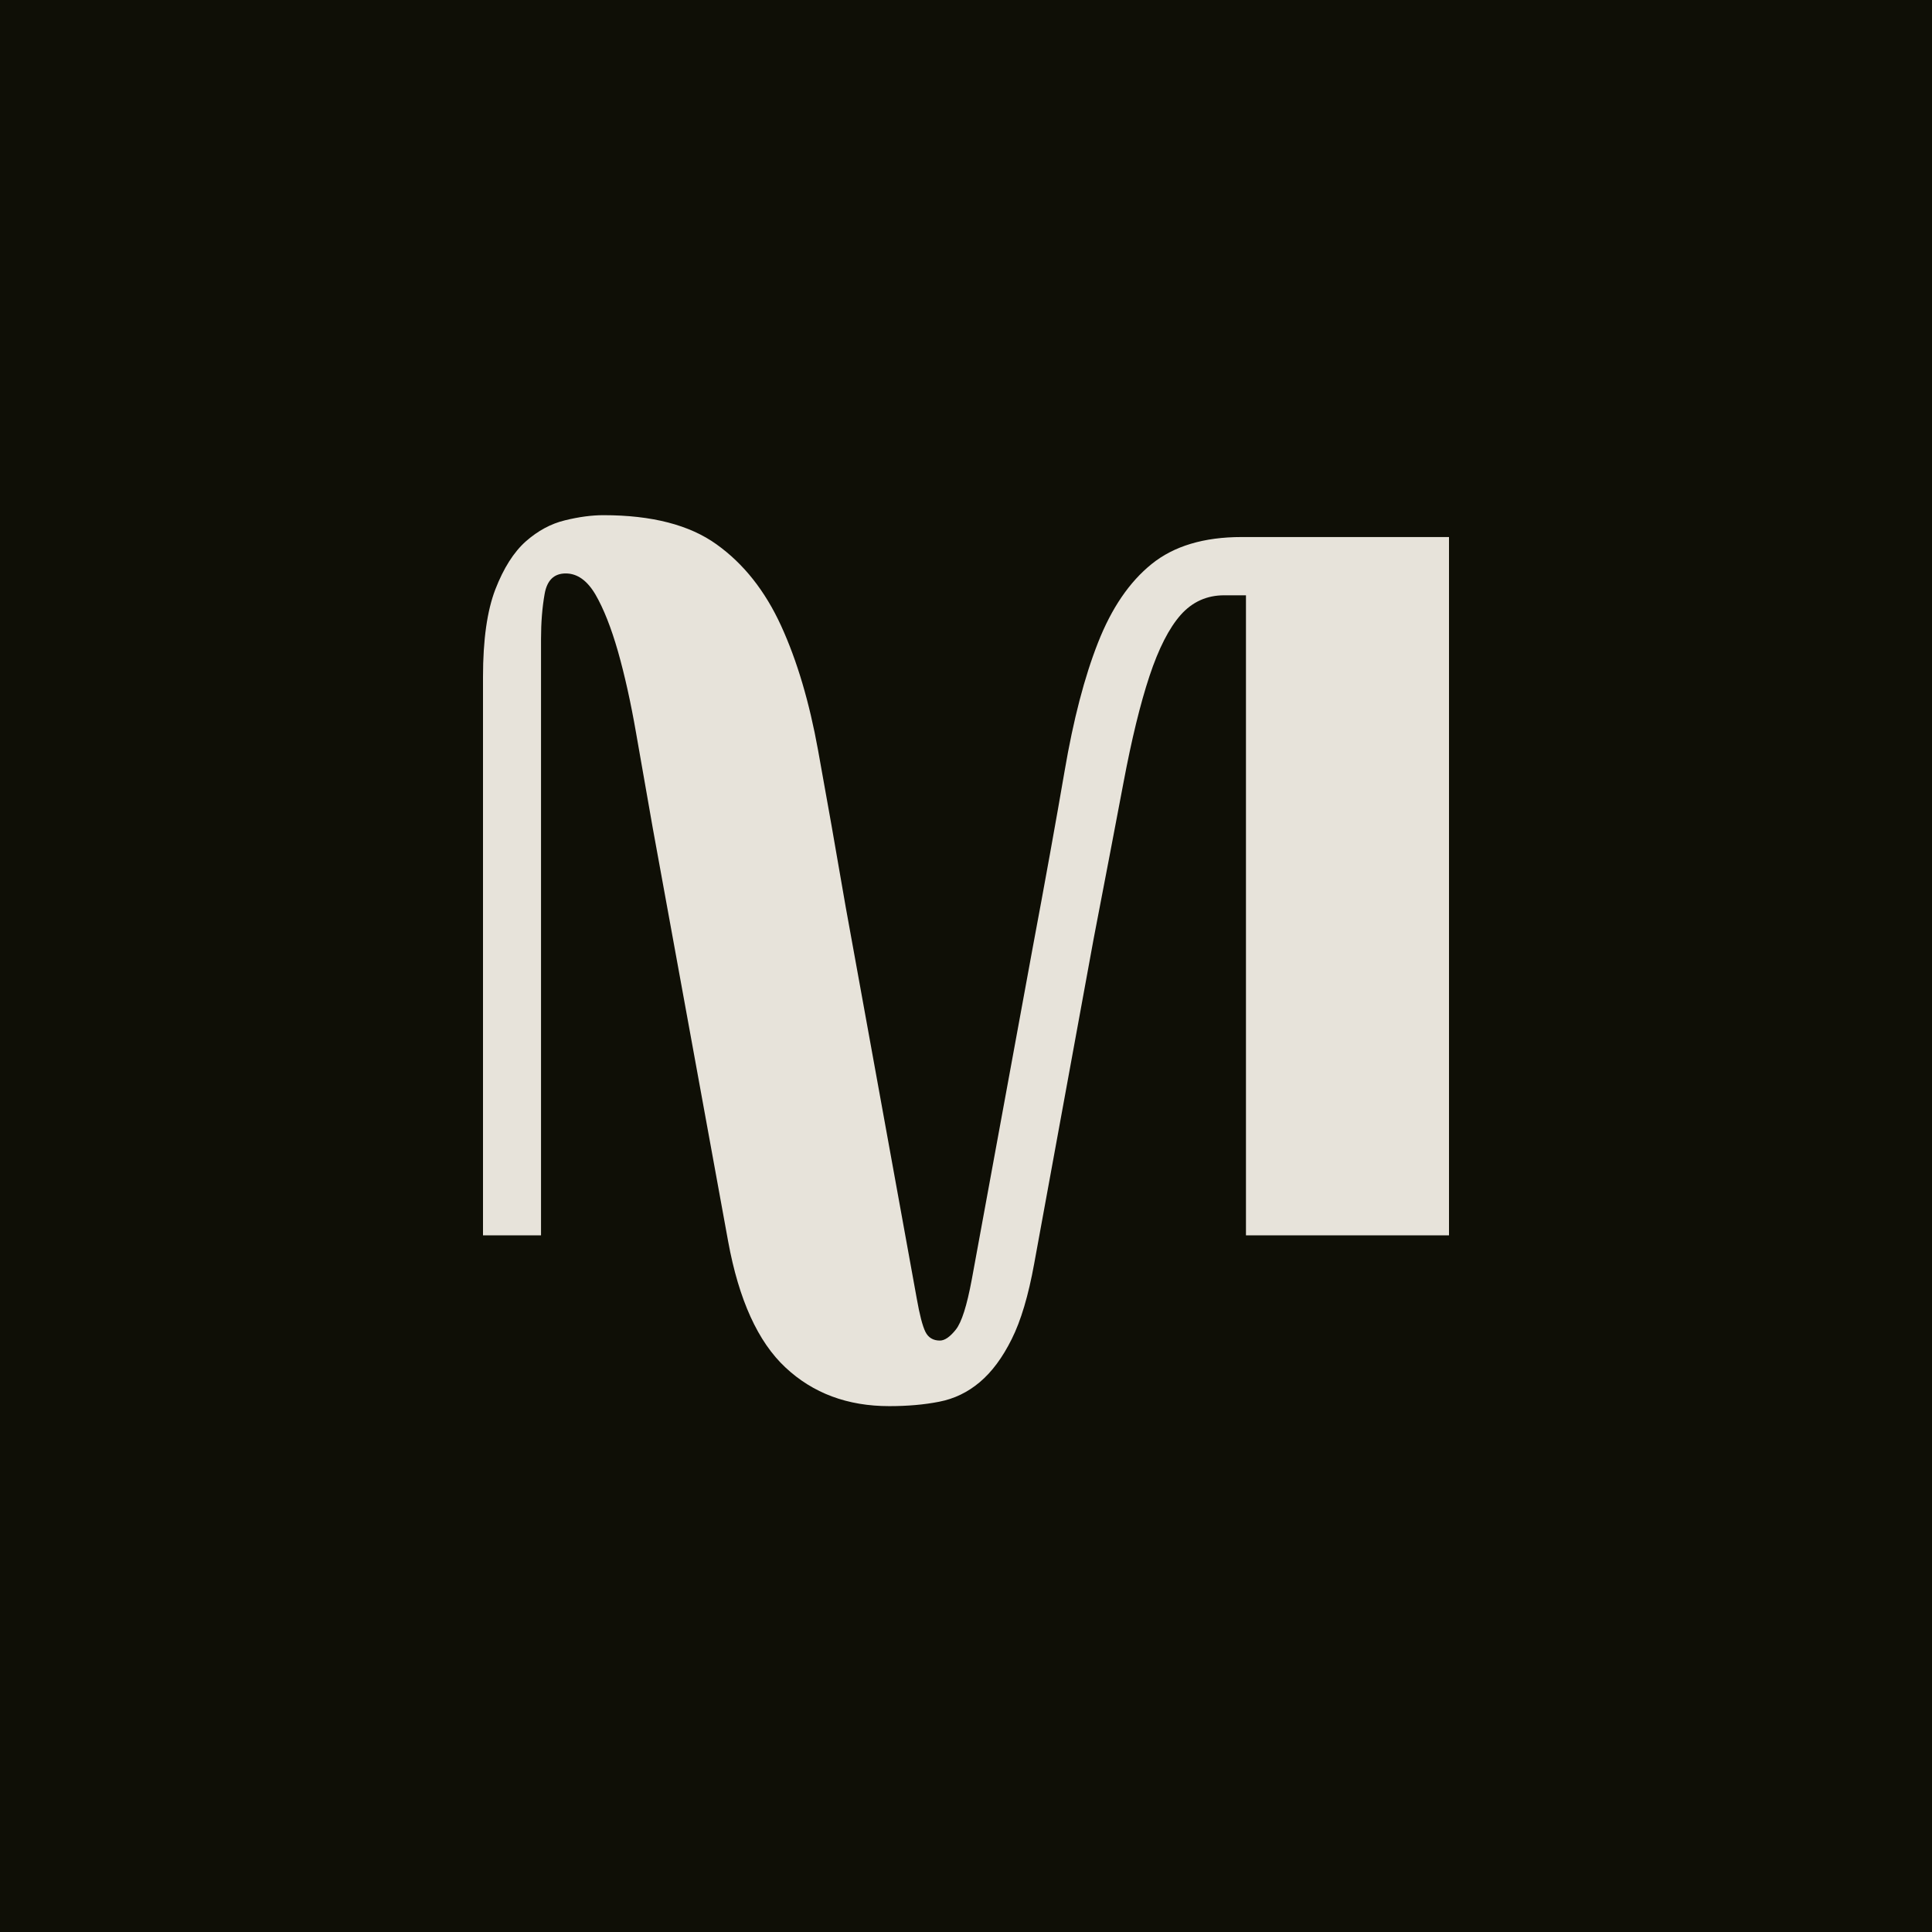 <svg width="32" height="32" viewBox="0 0 32 32" fill="none" xmlns="http://www.w3.org/2000/svg">
<rect x="0" y="0" width="32" height="32" fill="#808080" stroke="none"/>
<g clip-path="url(#clip0_0_12)">
<rect width="32" height="32" fill="white"/>
<rect width="180" height="180" fill="#0F0F06"/>
<path d="M15.567 22.204C15.648 22.204 15.735 22.143 15.831 22.023C15.928 21.902 16.015 21.625 16.096 21.191L17.105 15.695C17.313 14.586 17.489 13.609 17.634 12.766C17.778 11.922 17.962 11.214 18.187 10.643C18.411 10.073 18.706 9.639 19.076 9.341C19.444 9.044 19.941 8.895 20.565 8.895H24V20.461H20.637V9.86H20.276C19.988 9.86 19.748 9.969 19.556 10.185C19.364 10.402 19.191 10.74 19.039 11.198C18.887 11.656 18.743 12.246 18.607 12.97C18.47 13.694 18.306 14.554 18.114 15.55L17.13 20.927C17.034 21.457 16.91 21.875 16.757 22.18C16.605 22.486 16.429 22.723 16.229 22.892C16.029 23.061 15.804 23.169 15.556 23.217C15.308 23.266 15.032 23.29 14.728 23.29C14.039 23.29 13.466 23.077 13.01 22.65C12.554 22.225 12.238 21.529 12.061 20.565L10.812 13.717C10.716 13.171 10.623 12.644 10.535 12.138C10.447 11.632 10.347 11.183 10.235 10.788C10.122 10.395 9.998 10.081 9.863 9.848C9.726 9.615 9.562 9.498 9.37 9.498C9.177 9.498 9.061 9.611 9.021 9.836C8.981 10.061 8.961 10.31 8.961 10.583V20.461H8V11.21C8 10.599 8.068 10.117 8.204 9.763C8.341 9.41 8.509 9.145 8.709 8.967C8.909 8.791 9.125 8.674 9.358 8.618C9.59 8.561 9.802 8.533 9.995 8.533C10.796 8.533 11.42 8.694 11.868 9.016C12.317 9.337 12.673 9.787 12.938 10.366C13.203 10.945 13.406 11.632 13.55 12.428C13.695 13.224 13.847 14.088 14.007 15.02L15.184 21.506C15.232 21.779 15.28 21.963 15.328 22.06C15.376 22.156 15.457 22.204 15.568 22.204L15.567 22.204Z" fill="#E7E3DA"/>
</g>
<defs>
<clipPath id="clip0_0_12">
<rect width="32" height="32" fill="white"/>
</clipPath>
</defs>
</svg>
